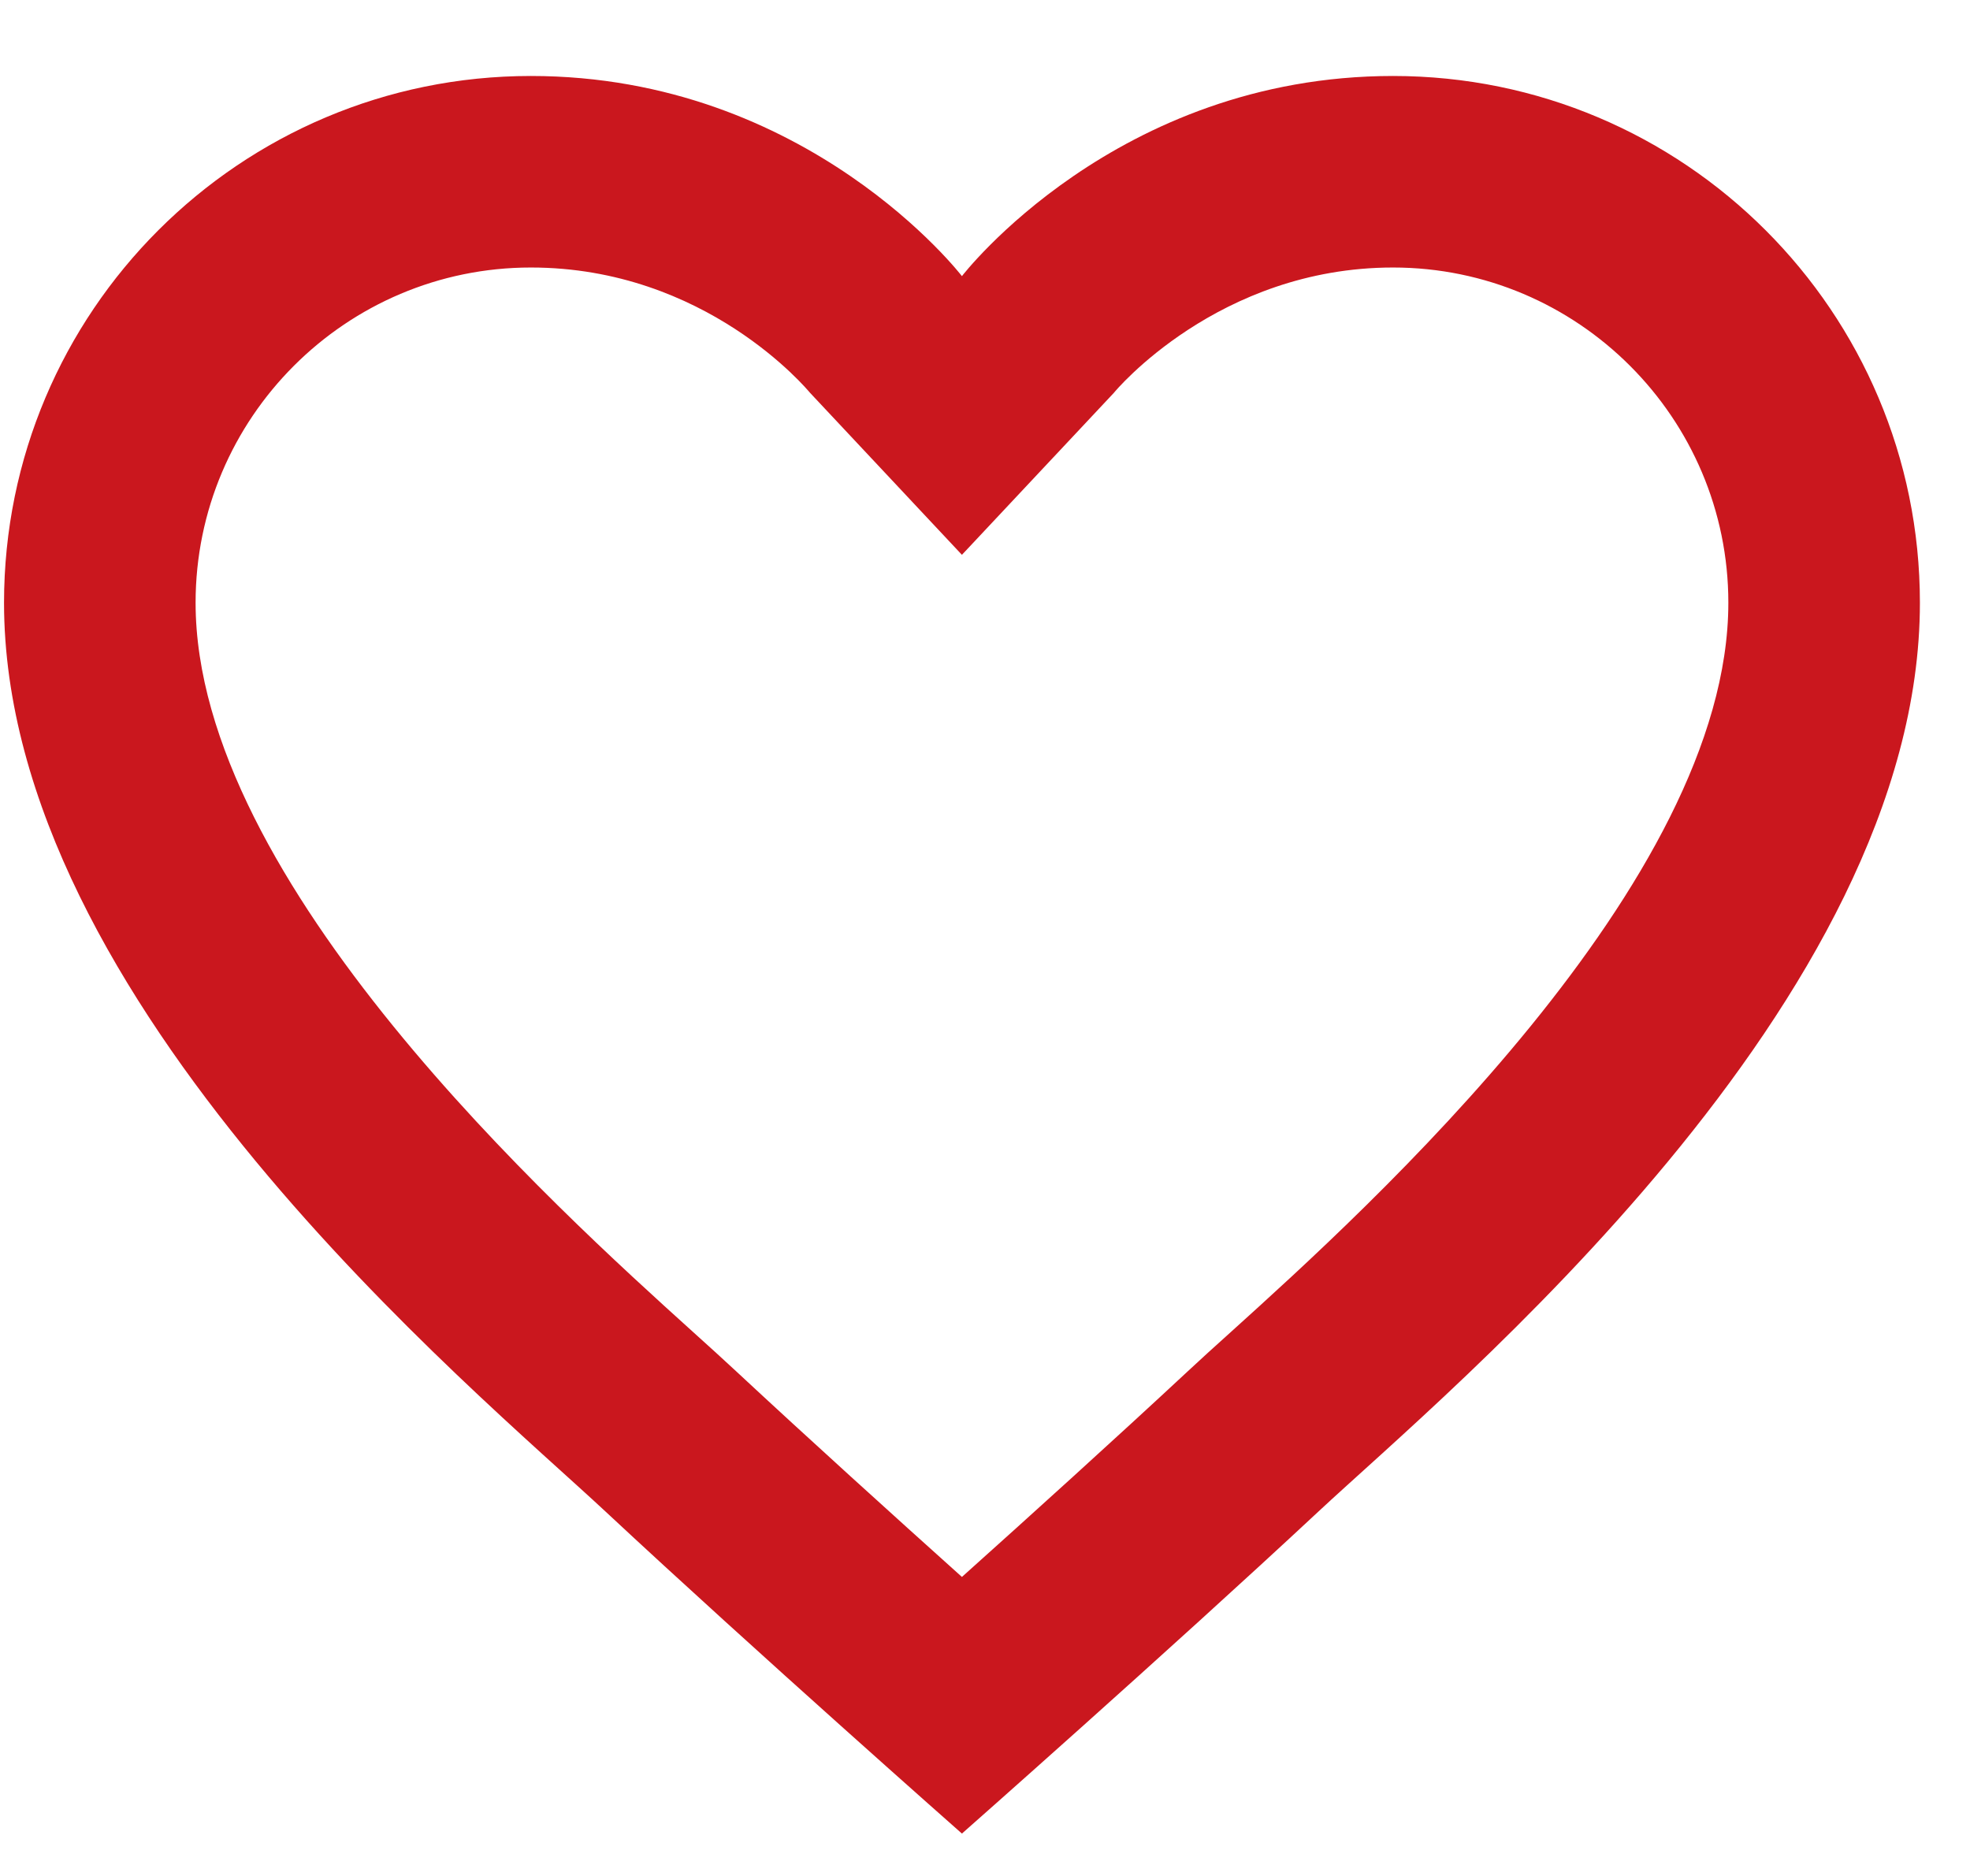 <svg xmlns="http://www.w3.org/2000/svg" width="21" height="20" viewBox="0 0 21 20" fill="none"><path d="M14.85 0.81C11.893 0.81 10.254 2.944 10.254 2.944C10.254 2.944 8.616 0.81 5.659 0.81C2.557 0.81 0.043 3.324 0.043 6.426C0.043 10.685 5.059 14.813 6.457 16.117C8.067 17.618 10.254 19.548 10.254 19.548C10.254 19.548 12.442 17.618 14.052 16.117C15.45 14.813 20.466 10.685 20.466 6.426C20.466 3.324 17.952 0.81 14.85 0.81ZM13.125 14.197C12.944 14.36 12.787 14.502 12.659 14.622C11.892 15.336 10.986 16.156 10.254 16.812C9.523 16.156 8.616 15.335 7.85 14.622C7.721 14.502 7.564 14.359 7.384 14.197C5.934 12.887 2.085 9.407 2.085 6.426C2.085 4.455 3.688 2.852 5.659 2.852C7.525 2.852 8.606 4.154 8.635 4.188L10.254 5.915L11.874 4.188C11.884 4.174 12.984 2.852 14.85 2.852C16.82 2.852 18.424 4.455 18.424 6.426C18.424 9.407 14.575 12.887 13.125 14.197Z" fill="#CA171E"></path></svg>